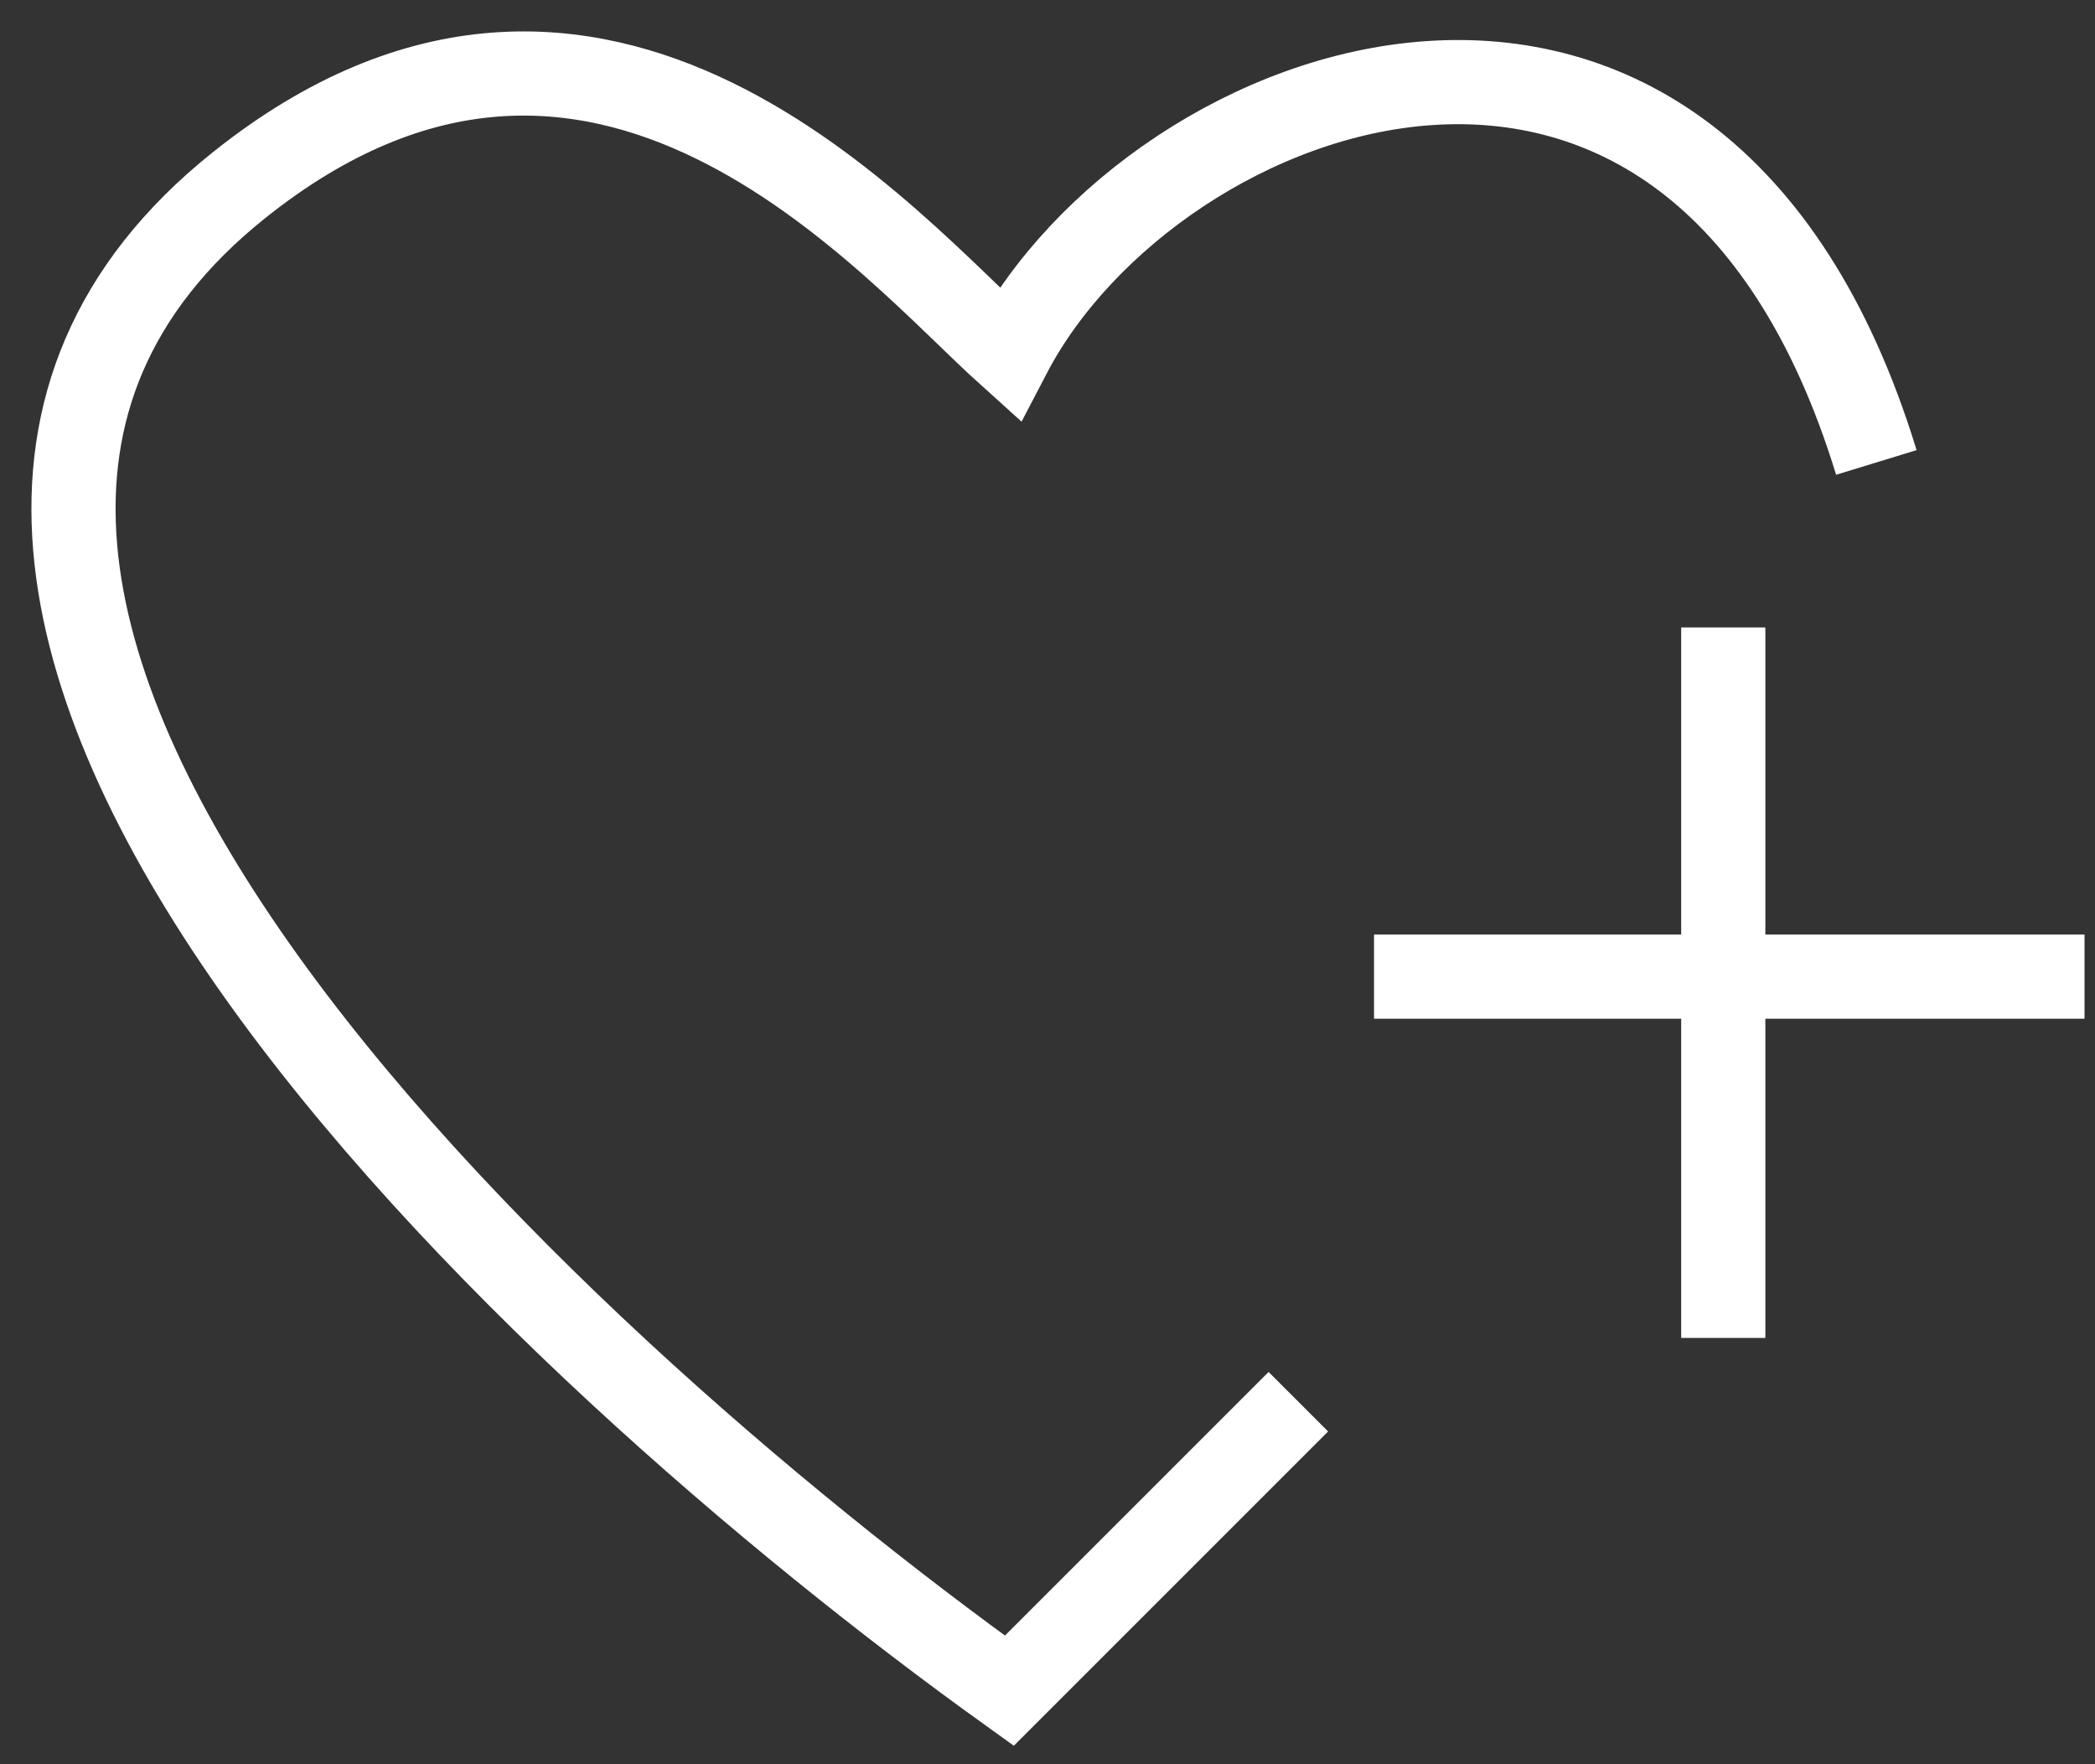 <svg width="57" height="48" viewBox="0 0 57 48" fill="none" xmlns="http://www.w3.org/2000/svg">
<rect x="0" y="0" width="57" height="48" fill="#333333" stroke="none"/>
<g id="Group 5374">
<path id="Vector 2177" d="M46.886 17.071V36.402" stroke="white" stroke-width="2.29"/>
<path id="Vector 2178" d="M37.384 26.572H56.715" stroke="white" stroke-width="2.29"/>
<path id="Vector 2176" d="M35.325 38.137L27.462 46C14.684 36.826 -7.557 16.286 6.493 5.046C16.322 -2.817 24.185 6.684 27.462 9.633C31.393 2.097 46.137 -3.473 51.051 12.582" stroke="white" stroke-width="2.29"/>
</g>
</svg>
